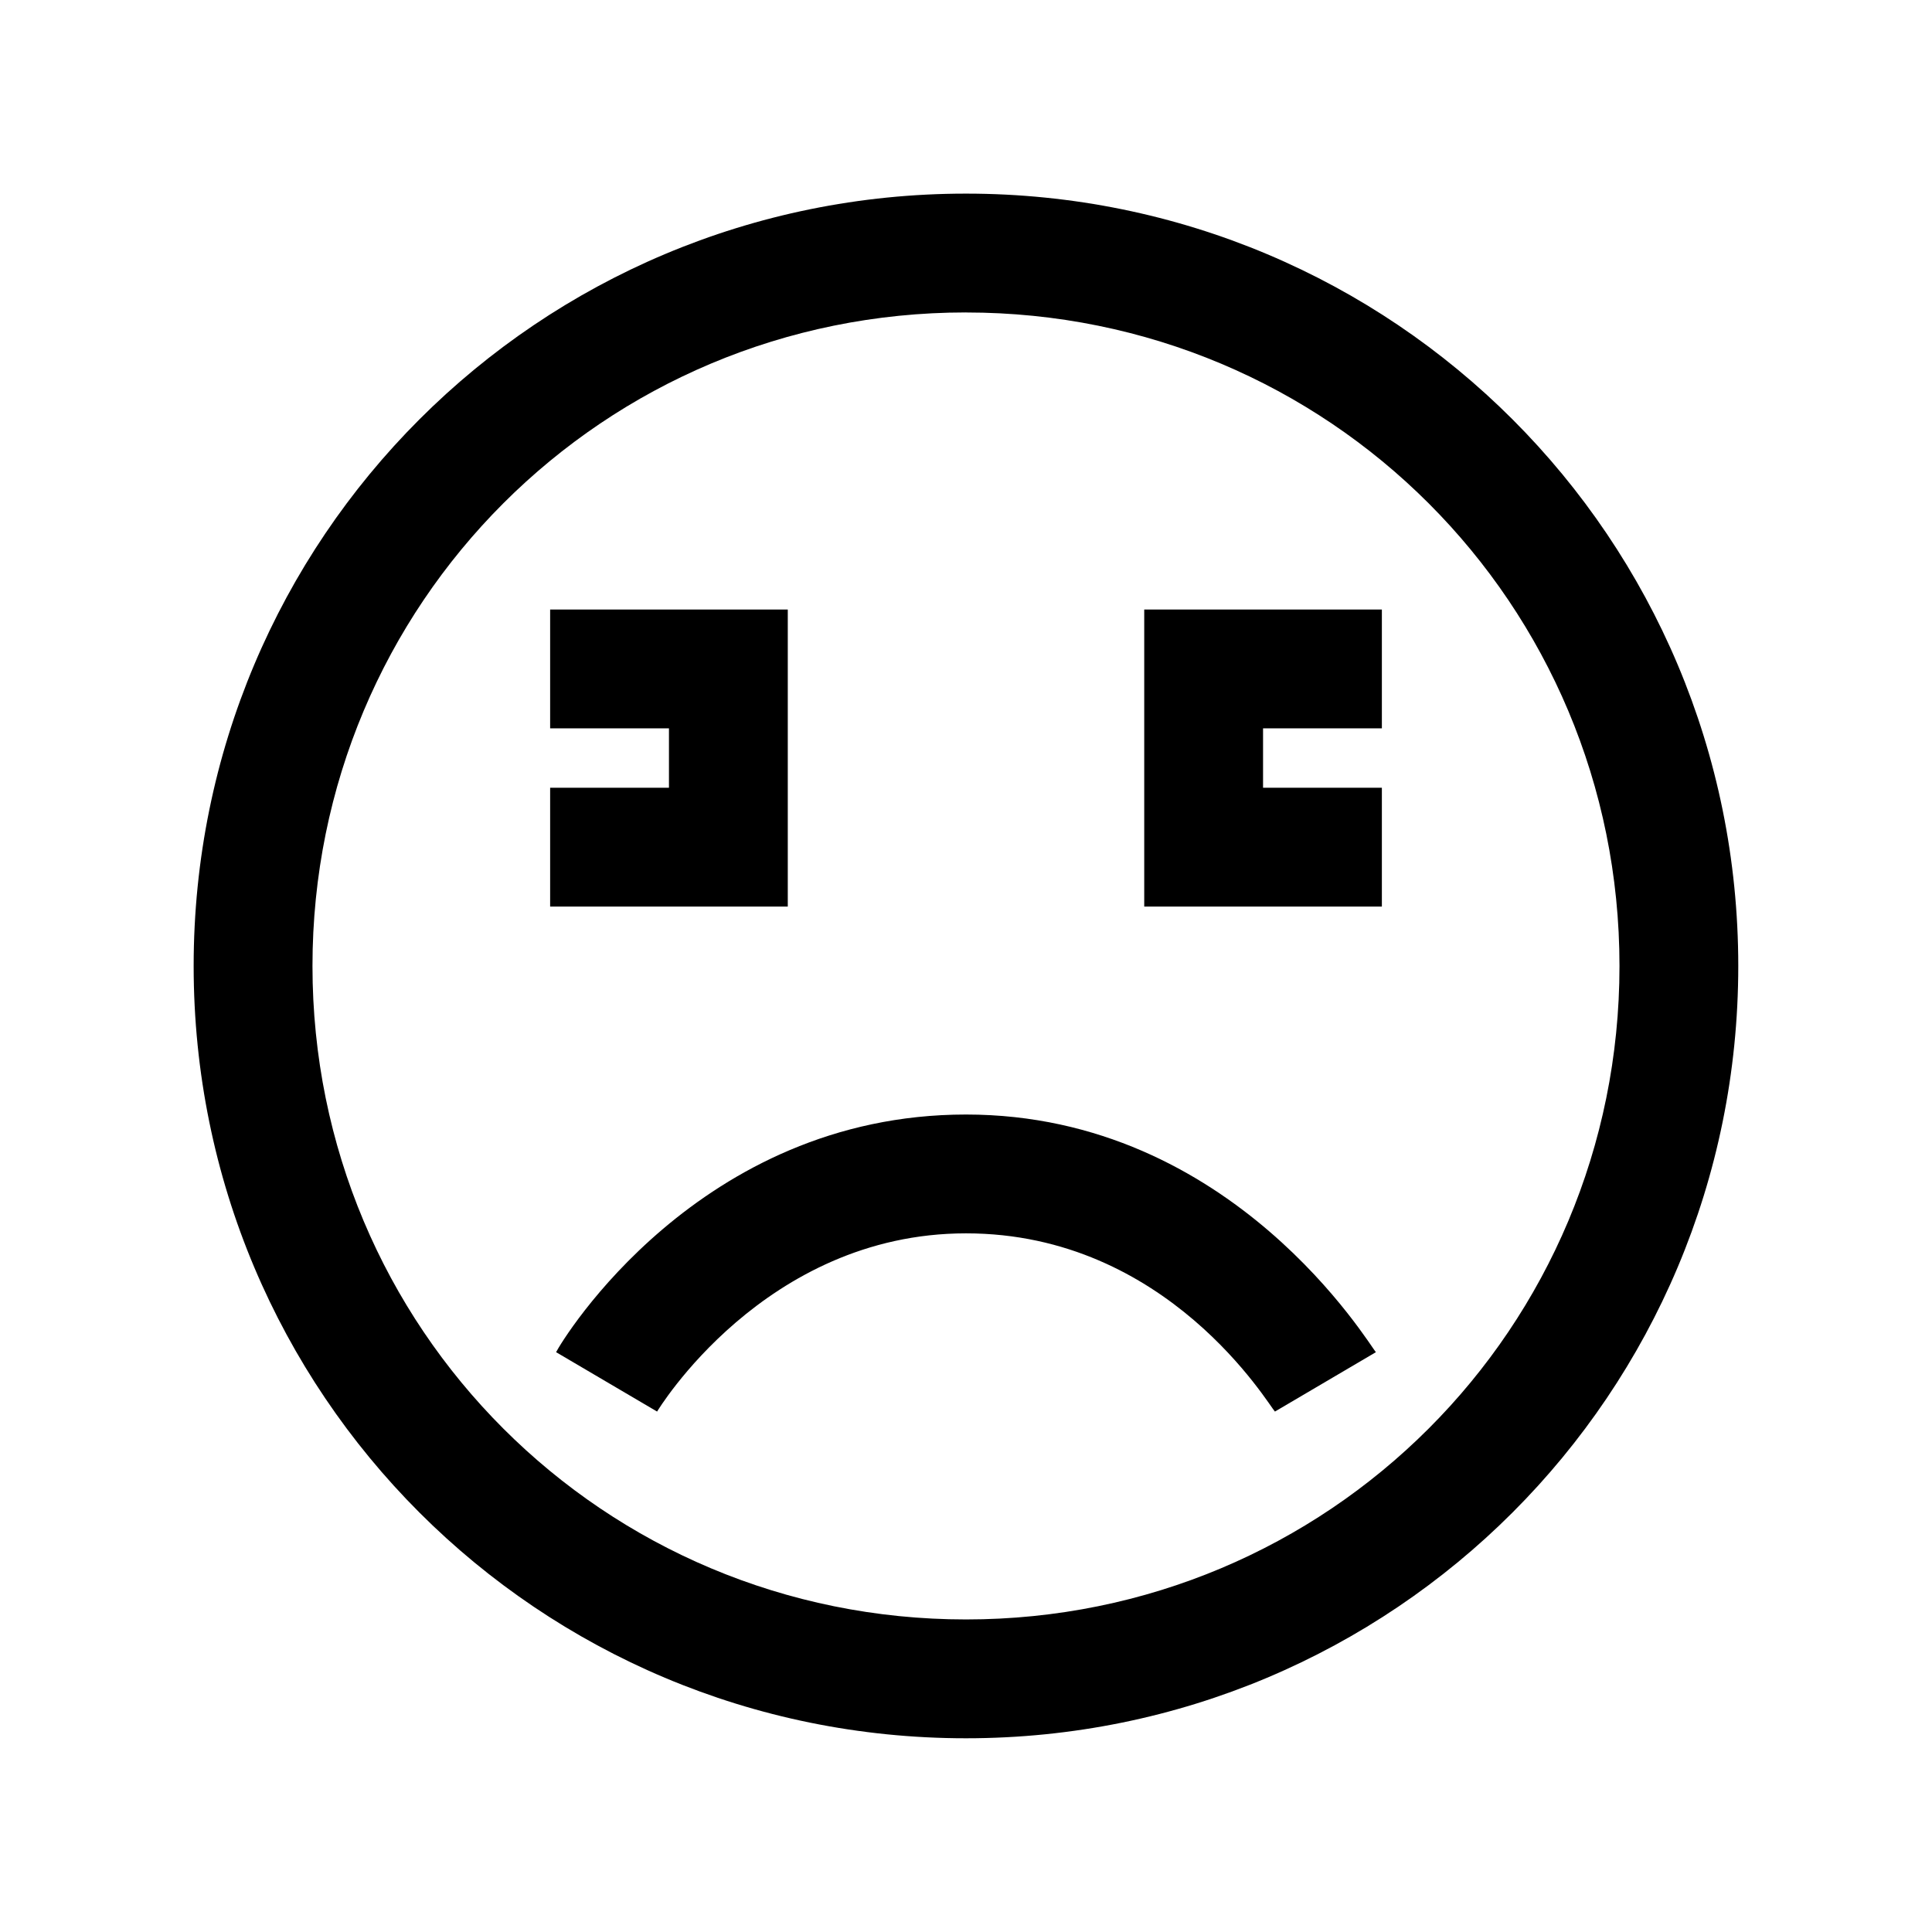 <?xml version="1.0" encoding="UTF-8"?>
<!-- Uploaded to: SVG Repo, www.svgrepo.com, Generator: SVG Repo Mixer Tools -->
<svg fill="#000000" width="800px" height="800px" version="1.1" viewBox="144 144 512 512" xmlns="http://www.w3.org/2000/svg">
 <g>
  <path d="m400 226.81c96.039 0 173.18 77.145 173.18 173.18 0 96.039-77.145 173.18-173.18 173.18-96.039 0.004-173.19-77.141-173.19-173.18s77.148-173.19 173.19-173.19m0-31.488c-113.36 0-204.68 91.316-204.68 204.68 0 113.36 91.316 204.67 204.67 204.67 113.36 0 204.67-91.316 204.67-204.67 0.004-113.36-91.312-204.68-204.67-204.68z"/>
  <path d="m510.21 384.25h-62.977v-78.719h62.977v31.488h-31.488v15.742h31.488z"/>
  <path d="m352.77 384.25h-62.977v-31.488h31.488v-15.742h-31.488v-31.488h62.977z"/>
  <path d="m481.87 518.08c-1.574-1.574-28.34-47.23-81.867-47.23-53.531 0-81.867 47.23-81.867 47.23l-26.766-15.742c1.574-3.148 37.785-62.977 108.63-62.977s107.06 61.402 108.63 62.977z"/>
 </g>
</svg>